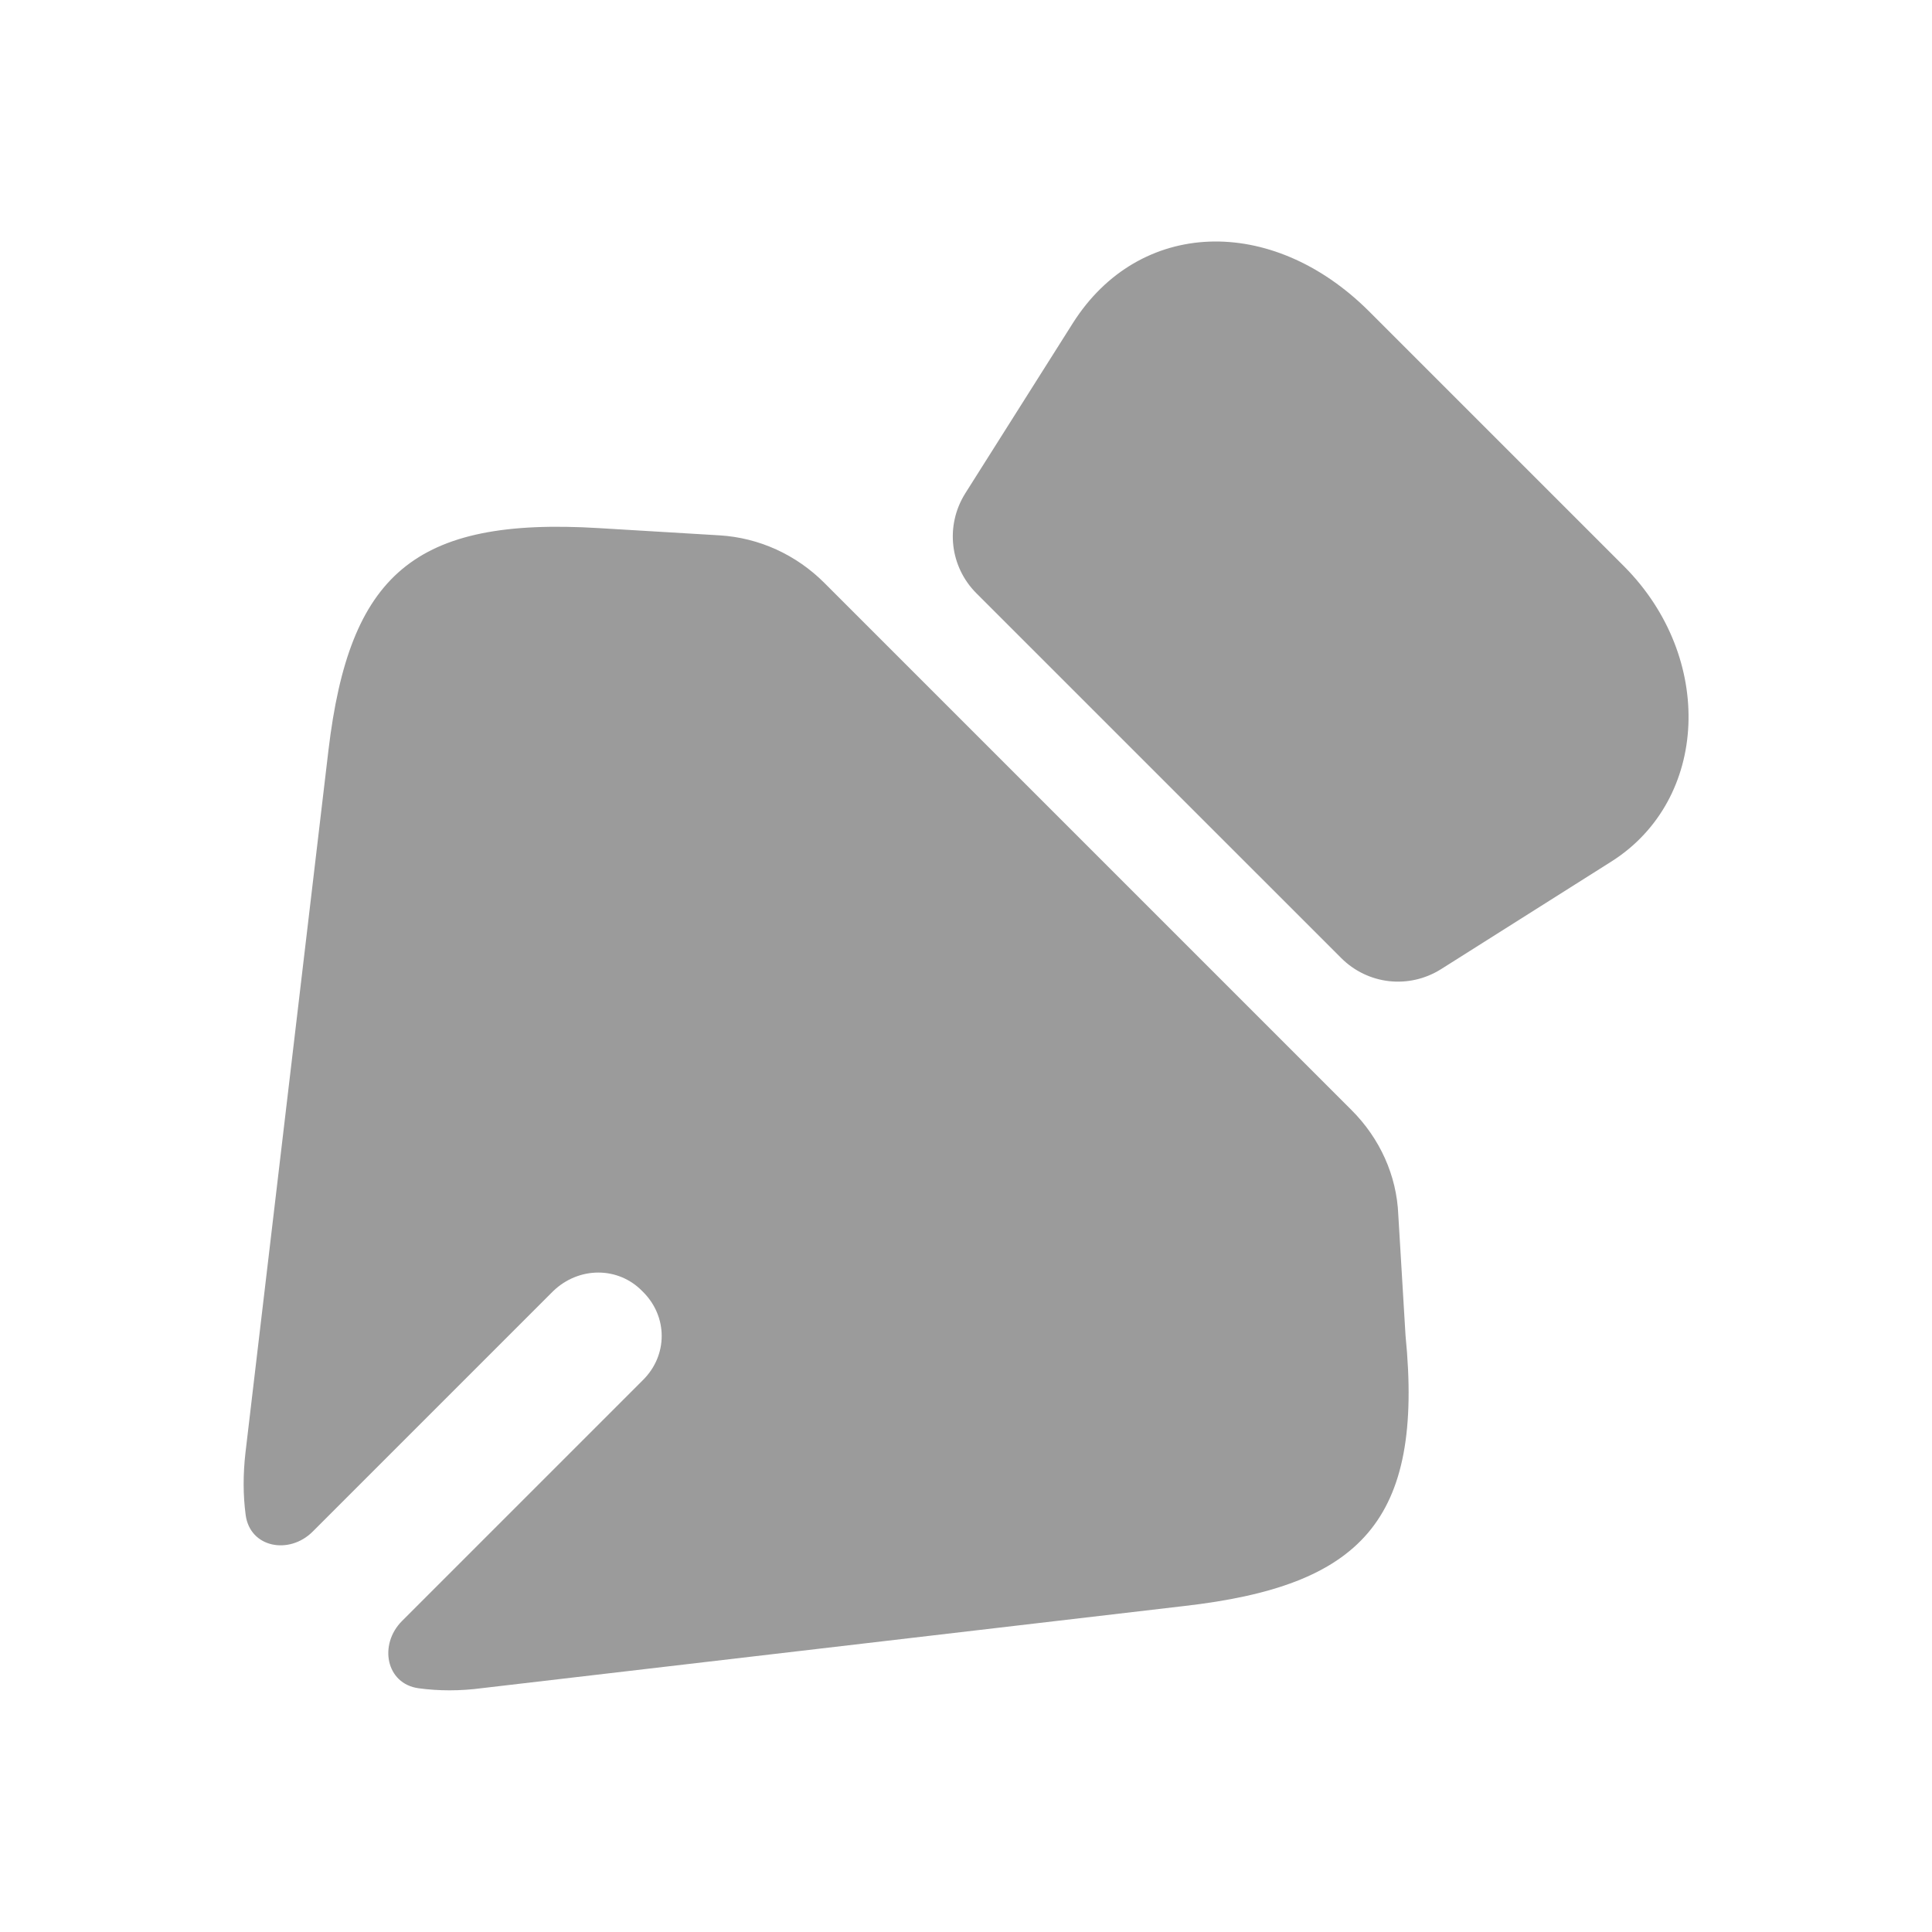 <svg width="40" height="40" viewBox="0 0 40 40" fill="none" xmlns="http://www.w3.org/2000/svg">
<path d="M33.367 17.834L29.833 20.067C29.166 20.484 28.317 20.384 27.767 19.834L20.216 12.284C19.666 11.734 19.567 10.884 19.983 10.217L22.216 6.684C23.583 4.534 26.317 4.434 28.333 6.434L33.633 11.734C35.5 13.617 35.383 16.551 33.367 17.834Z" fill="#9B9B9B"/>
<path d="M24.517 33.251L9.983 34.951C9.522 35.012 9.082 35.01 8.668 34.954C7.988 34.861 7.838 34.046 8.324 33.56L13.3 28.584C13.833 28.068 13.833 27.251 13.3 26.734C12.8 26.218 11.983 26.218 11.45 26.734L6.474 31.71C5.988 32.196 5.175 32.045 5.086 31.364C5.032 30.958 5.03 30.525 5.083 30.068L6.8 15.534C7.233 11.901 8.567 10.701 12.4 10.934L14.9 11.084C15.717 11.134 16.483 11.484 17.067 12.068L27.983 22.984C28.567 23.568 28.917 24.334 28.95 25.151L29.1 27.651C29.483 31.501 28.167 32.834 24.517 33.251Z" fill="#9B9B9B"/>
</svg>
